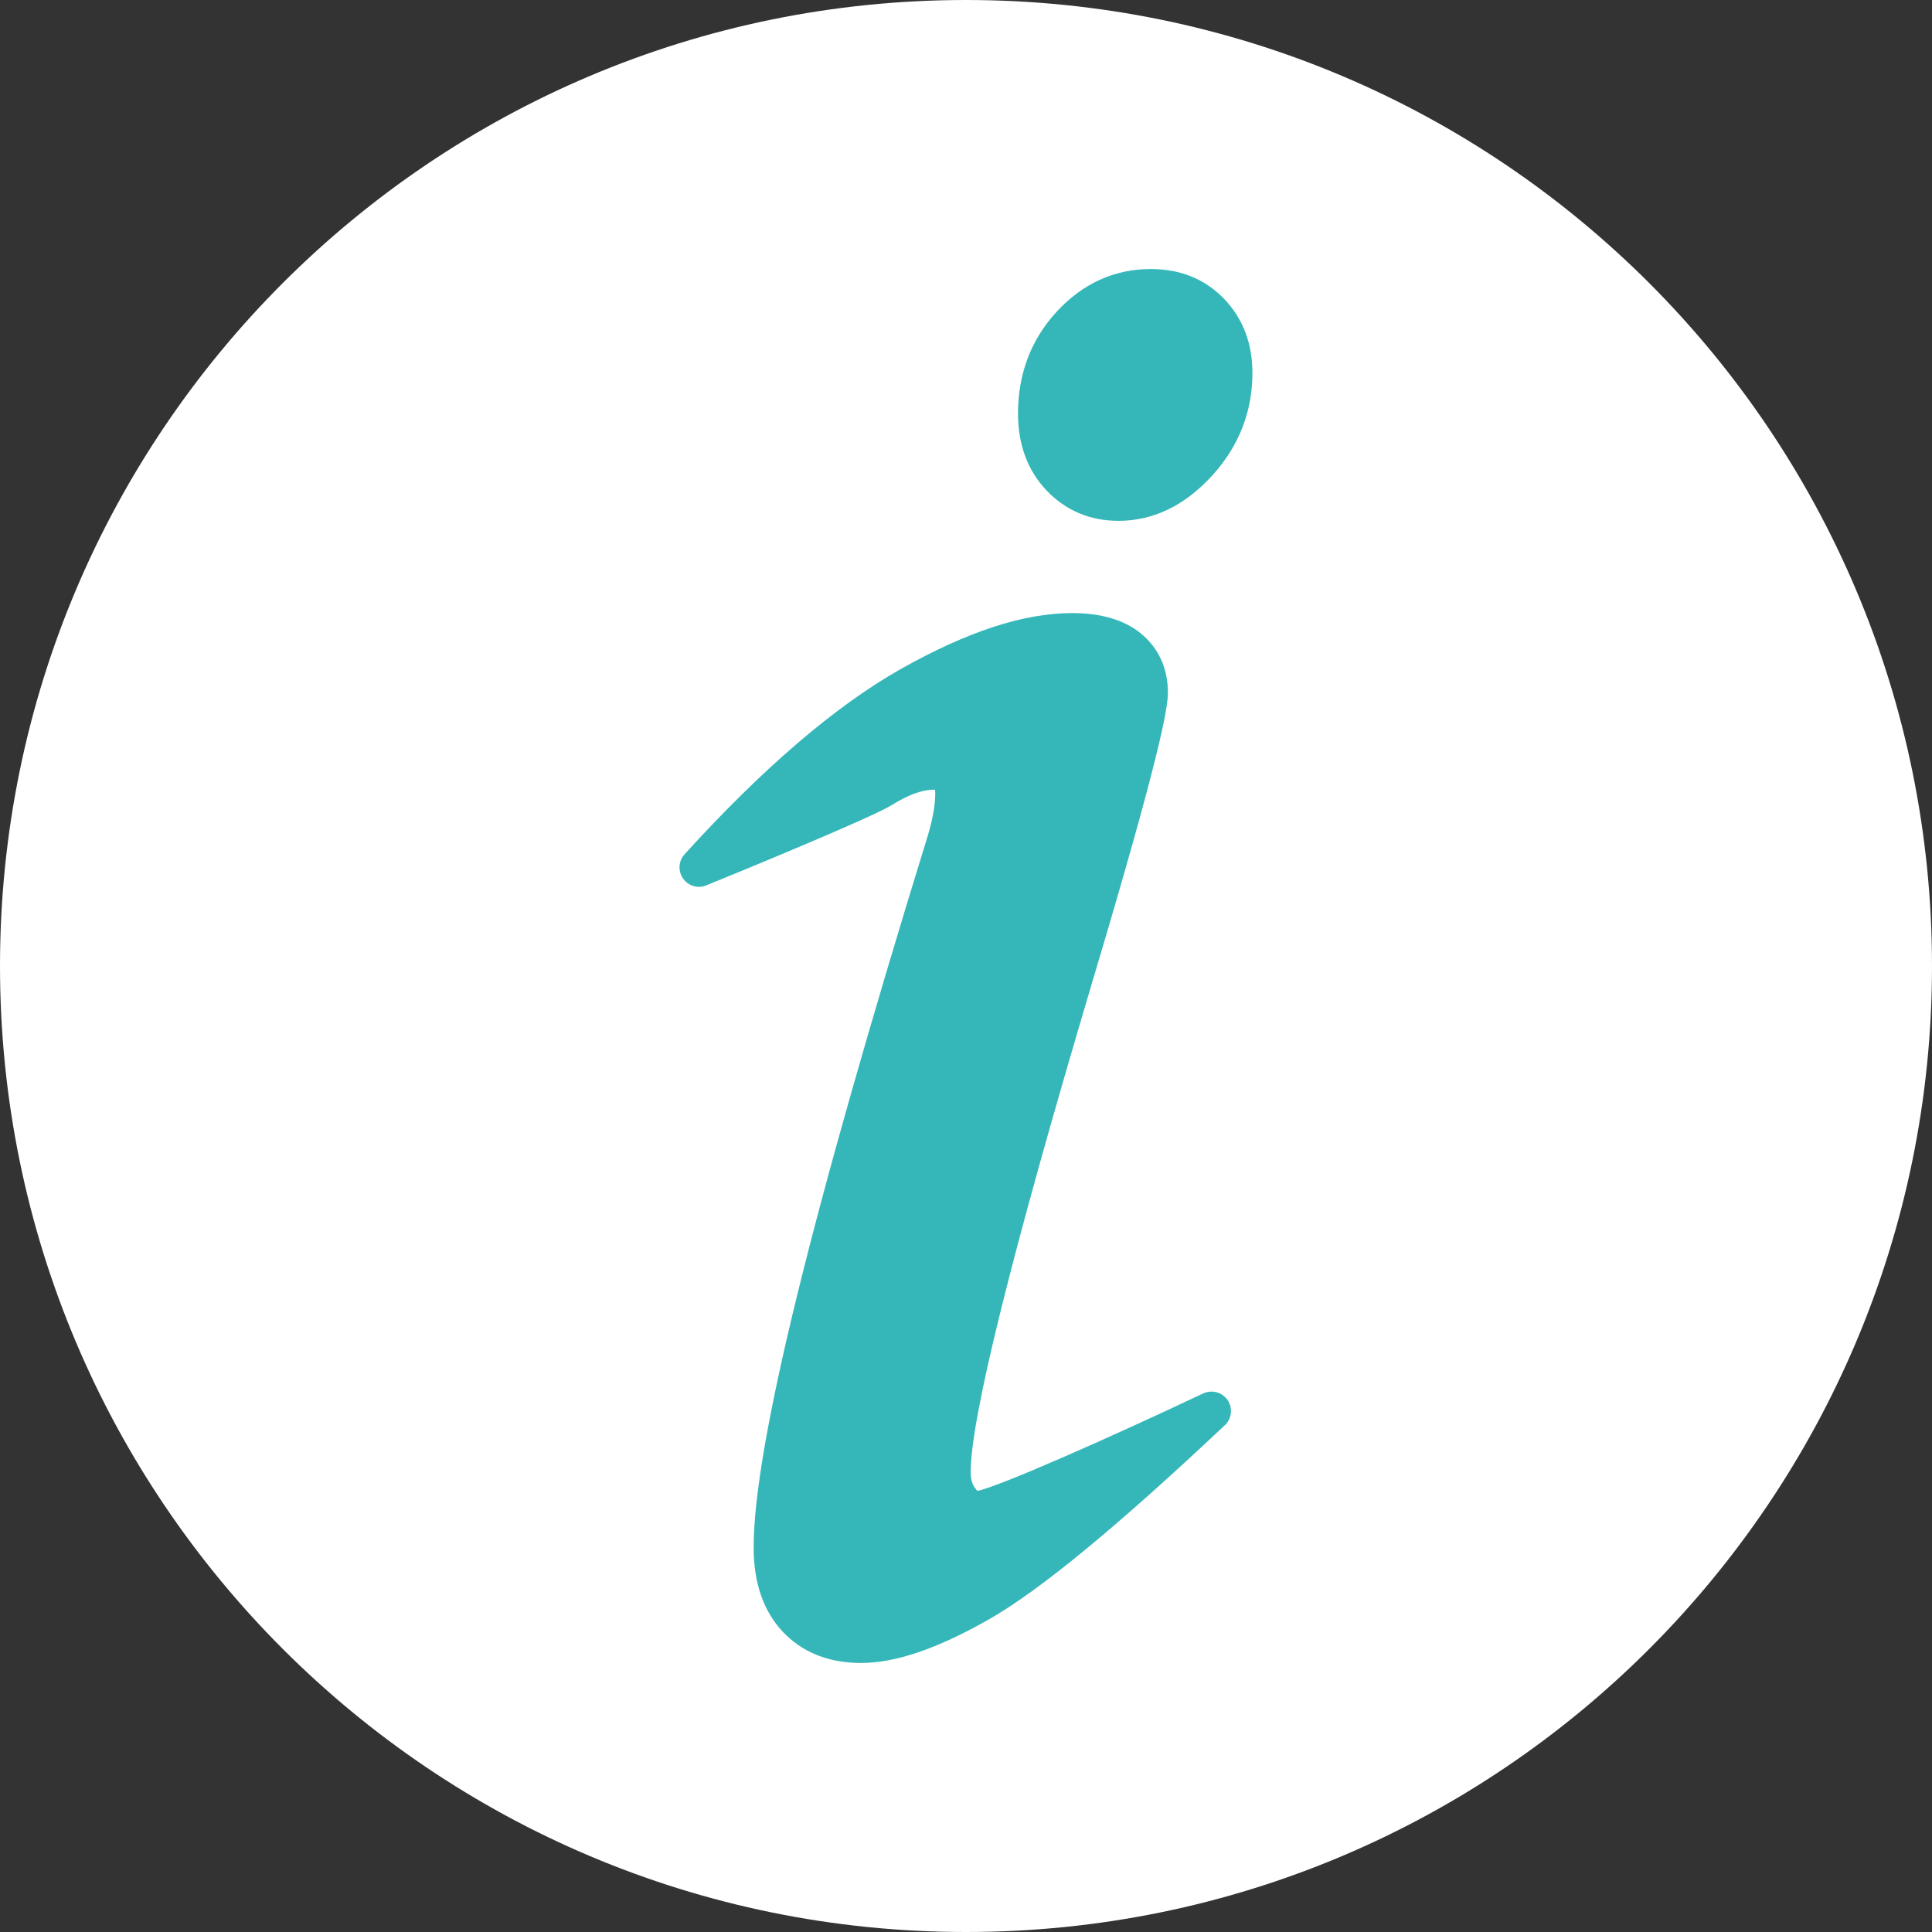 <svg width="12" height="12" viewBox="0 0 12 12" fill="none" xmlns="http://www.w3.org/2000/svg">
<rect x="0" y="0" width="12" height="12" fill="#333333" stroke="none"/>
<path d="M12 6C12 2.686 9.314 0 6 0C2.686 0 0 2.686 0 6C0 9.314 2.686 12 6 12C9.314 12 12 9.314 12 6Z" fill="white"/>
<path d="M7.625 8.696C7.591 8.647 7.527 8.63 7.473 8.655C6.878 8.936 6.204 9.234 6.071 9.26C6.068 9.257 6.063 9.252 6.056 9.242C6.038 9.218 6.029 9.186 6.029 9.145C6.029 8.809 6.283 7.786 6.783 6.104C7.205 4.692 7.254 4.399 7.254 4.302C7.254 4.152 7.197 4.026 7.088 3.936C6.985 3.851 6.841 3.808 6.66 3.808C6.358 3.808 6.009 3.922 5.592 4.157C5.188 4.386 4.737 4.772 4.252 5.306C4.214 5.348 4.21 5.41 4.243 5.457C4.275 5.503 4.335 5.521 4.387 5.499C4.558 5.43 5.413 5.079 5.538 5.001C5.64 4.937 5.728 4.905 5.8 4.905C5.803 4.905 5.805 4.905 5.807 4.905C5.808 4.91 5.809 4.917 5.809 4.927C5.809 5.001 5.793 5.088 5.764 5.186C5.035 7.548 4.681 8.996 4.681 9.612C4.681 9.83 4.741 10.005 4.86 10.133C4.982 10.263 5.146 10.329 5.348 10.329C5.563 10.329 5.824 10.24 6.148 10.055C6.46 9.876 6.938 9.483 7.608 8.852C7.651 8.812 7.658 8.745 7.625 8.696Z" fill="#35B7B9"/>
<path d="M7.601 1.854C7.482 1.732 7.33 1.671 7.148 1.671C6.922 1.671 6.726 1.76 6.563 1.936C6.404 2.109 6.323 2.322 6.323 2.568C6.323 2.762 6.383 2.923 6.5 3.046C6.619 3.171 6.77 3.235 6.947 3.235C7.164 3.235 7.359 3.14 7.529 2.954C7.695 2.772 7.779 2.557 7.779 2.316C7.779 2.131 7.719 1.976 7.601 1.854Z" fill="#35B7B9"/>
</svg>
